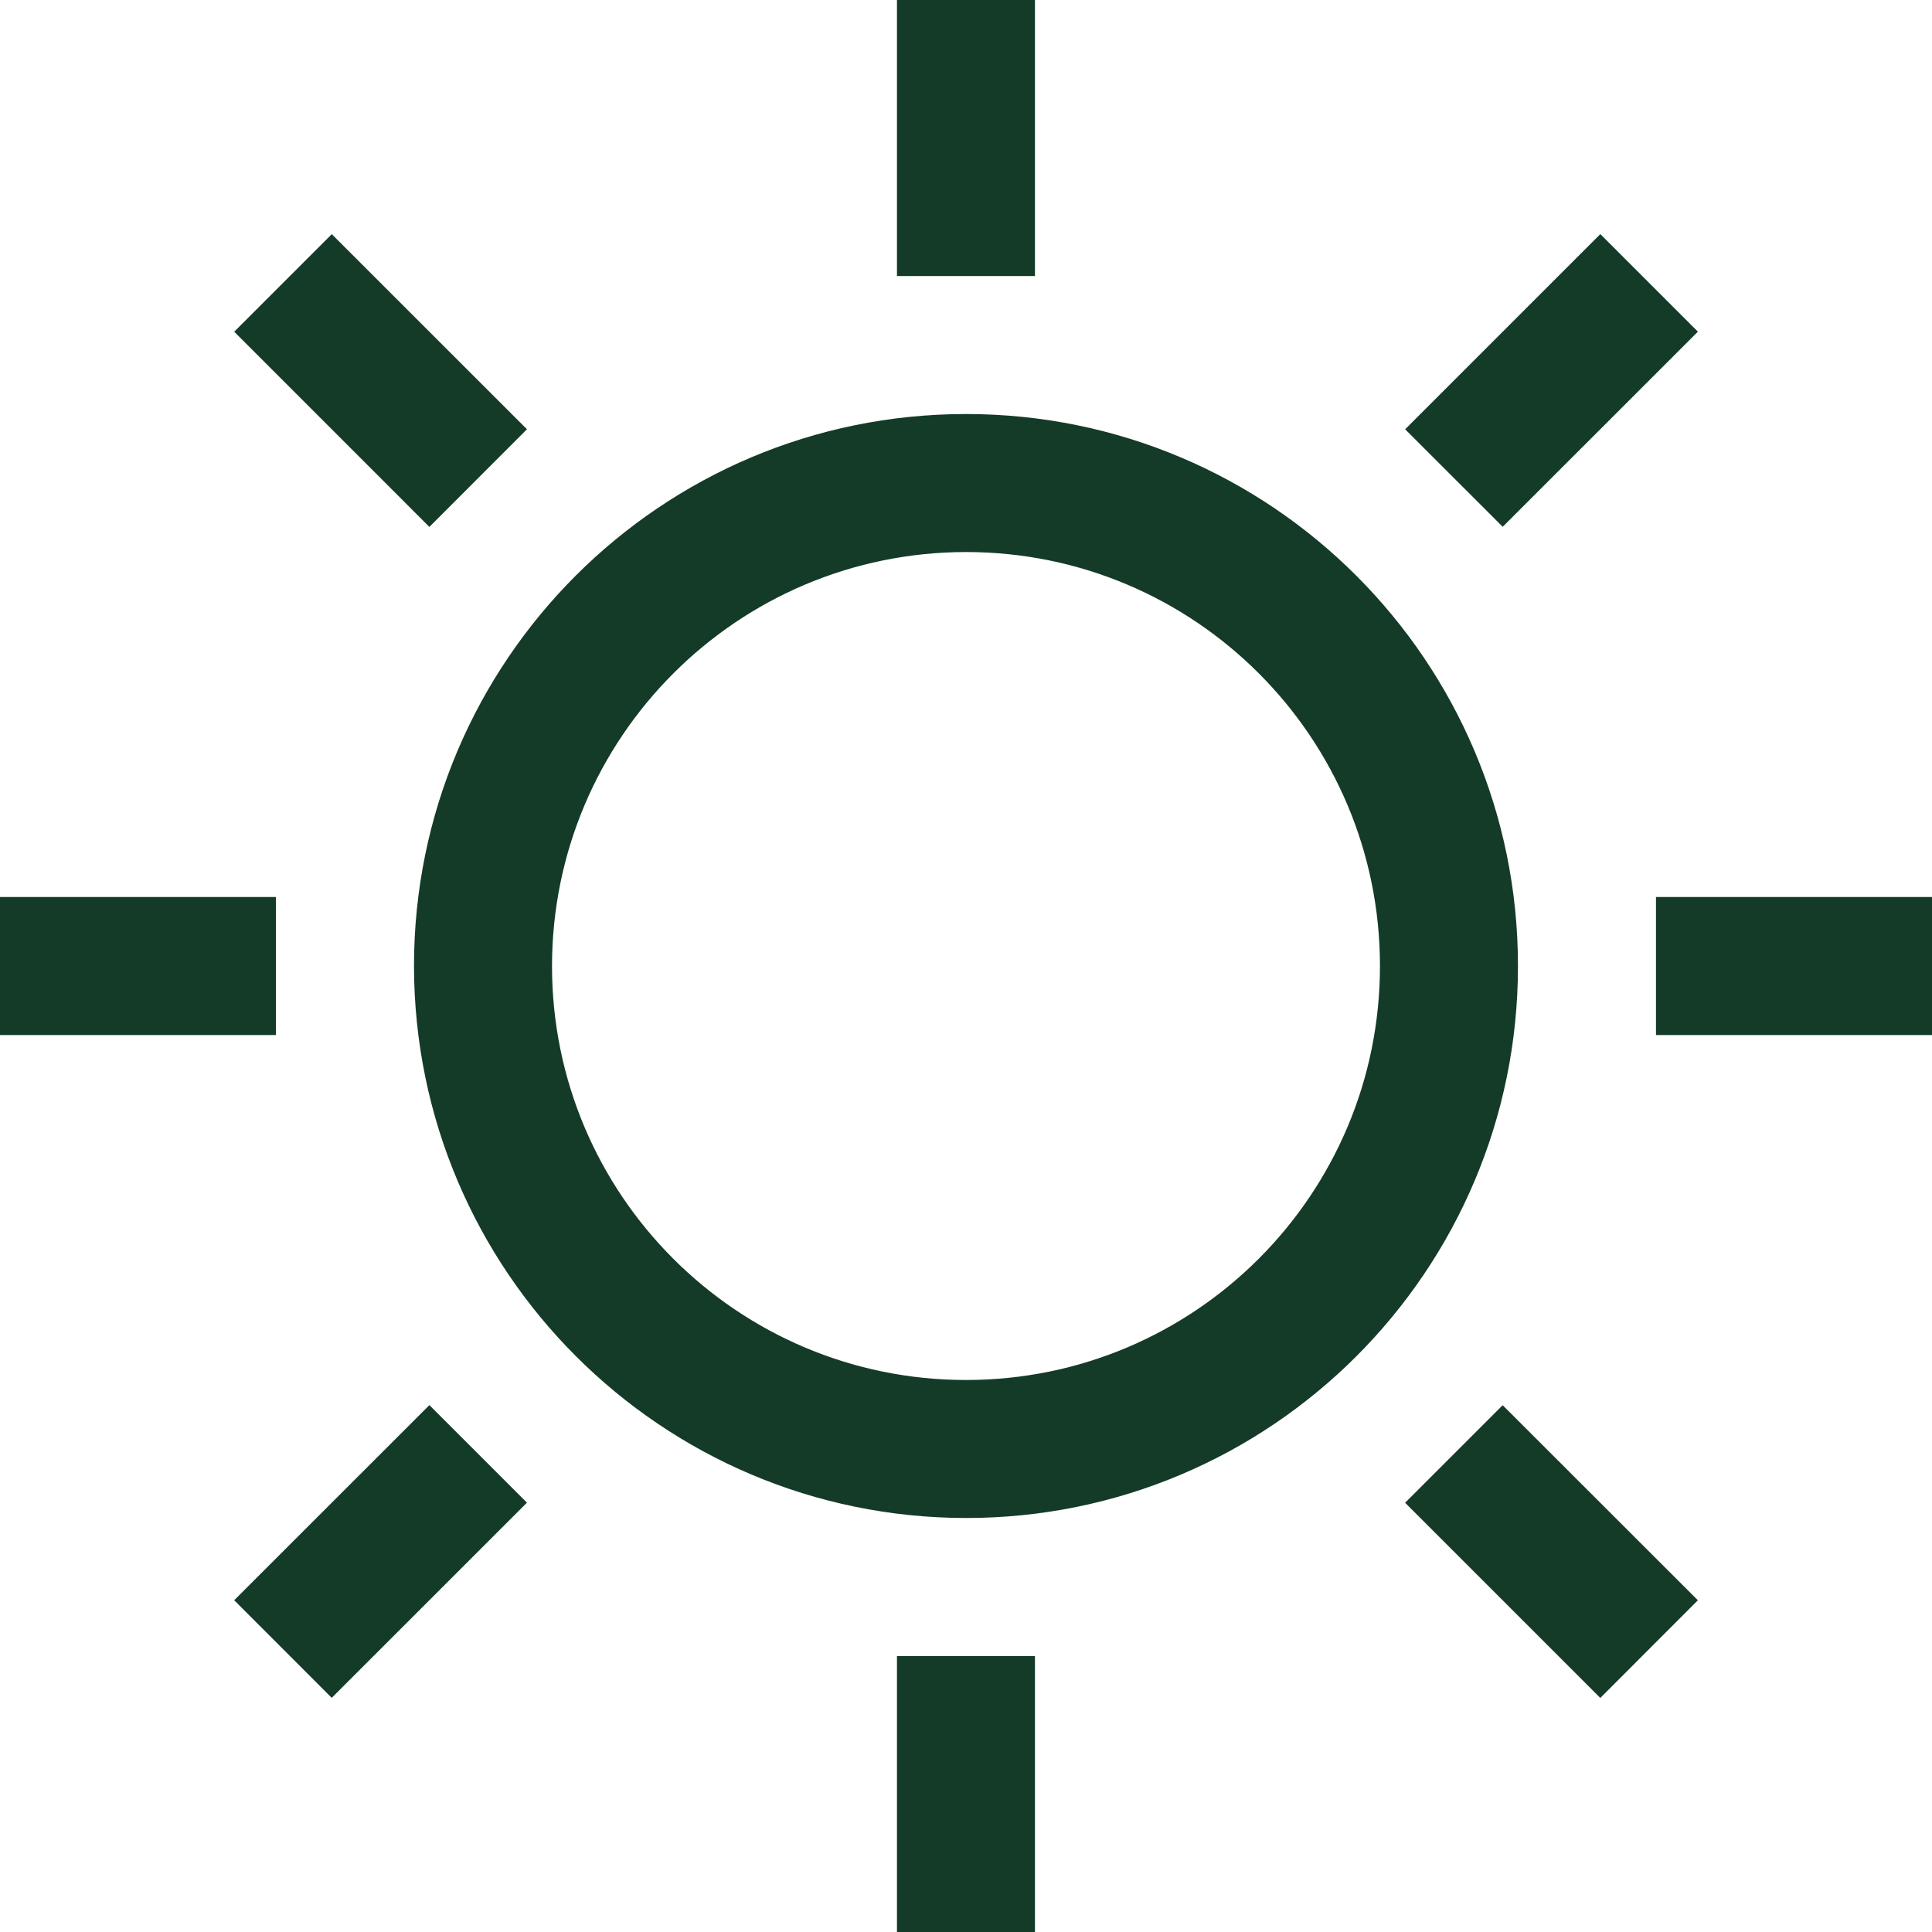 <svg width="60" height="60" xmlns="http://www.w3.org/2000/svg"><g fill="#143b27" fill-rule="evenodd"><path d="M30 12.858c9.468 0 17.142 7.674 17.142 17.142 0 9.469-7.674 17.143-17.142 17.143-9.464-.01-17.131-7.68-17.143-17.143 0-9.468 7.676-17.142 17.143-17.142zm0 4.286C22.903 17.15 17.15 22.902 17.143 30c0 7.1 5.756 12.857 12.857 12.857 7.102 0 12.856-5.756 12.856-12.857 0-7.1-5.754-12.856-12.856-12.856zM27.856 8.572h4.286V0h-4.286zM7.274 10.302l3.03-3.03 6.061 6.059-3.03 3.033zM0 32.144h8.57v-4.286H0zM7.273 49.697l6.062-6.06 3.03 3.03-6.063 6.061zM27.856 60h4.286v-8.57h-4.286zM43.637 46.67l3.03-3.03 6.062 6.058-3.03 3.033zM51.428 32.144H60v-4.286h-8.572zM43.638 13.332L49.7 7.27l3.03 3.03-6.062 6.06z"/></g></svg>